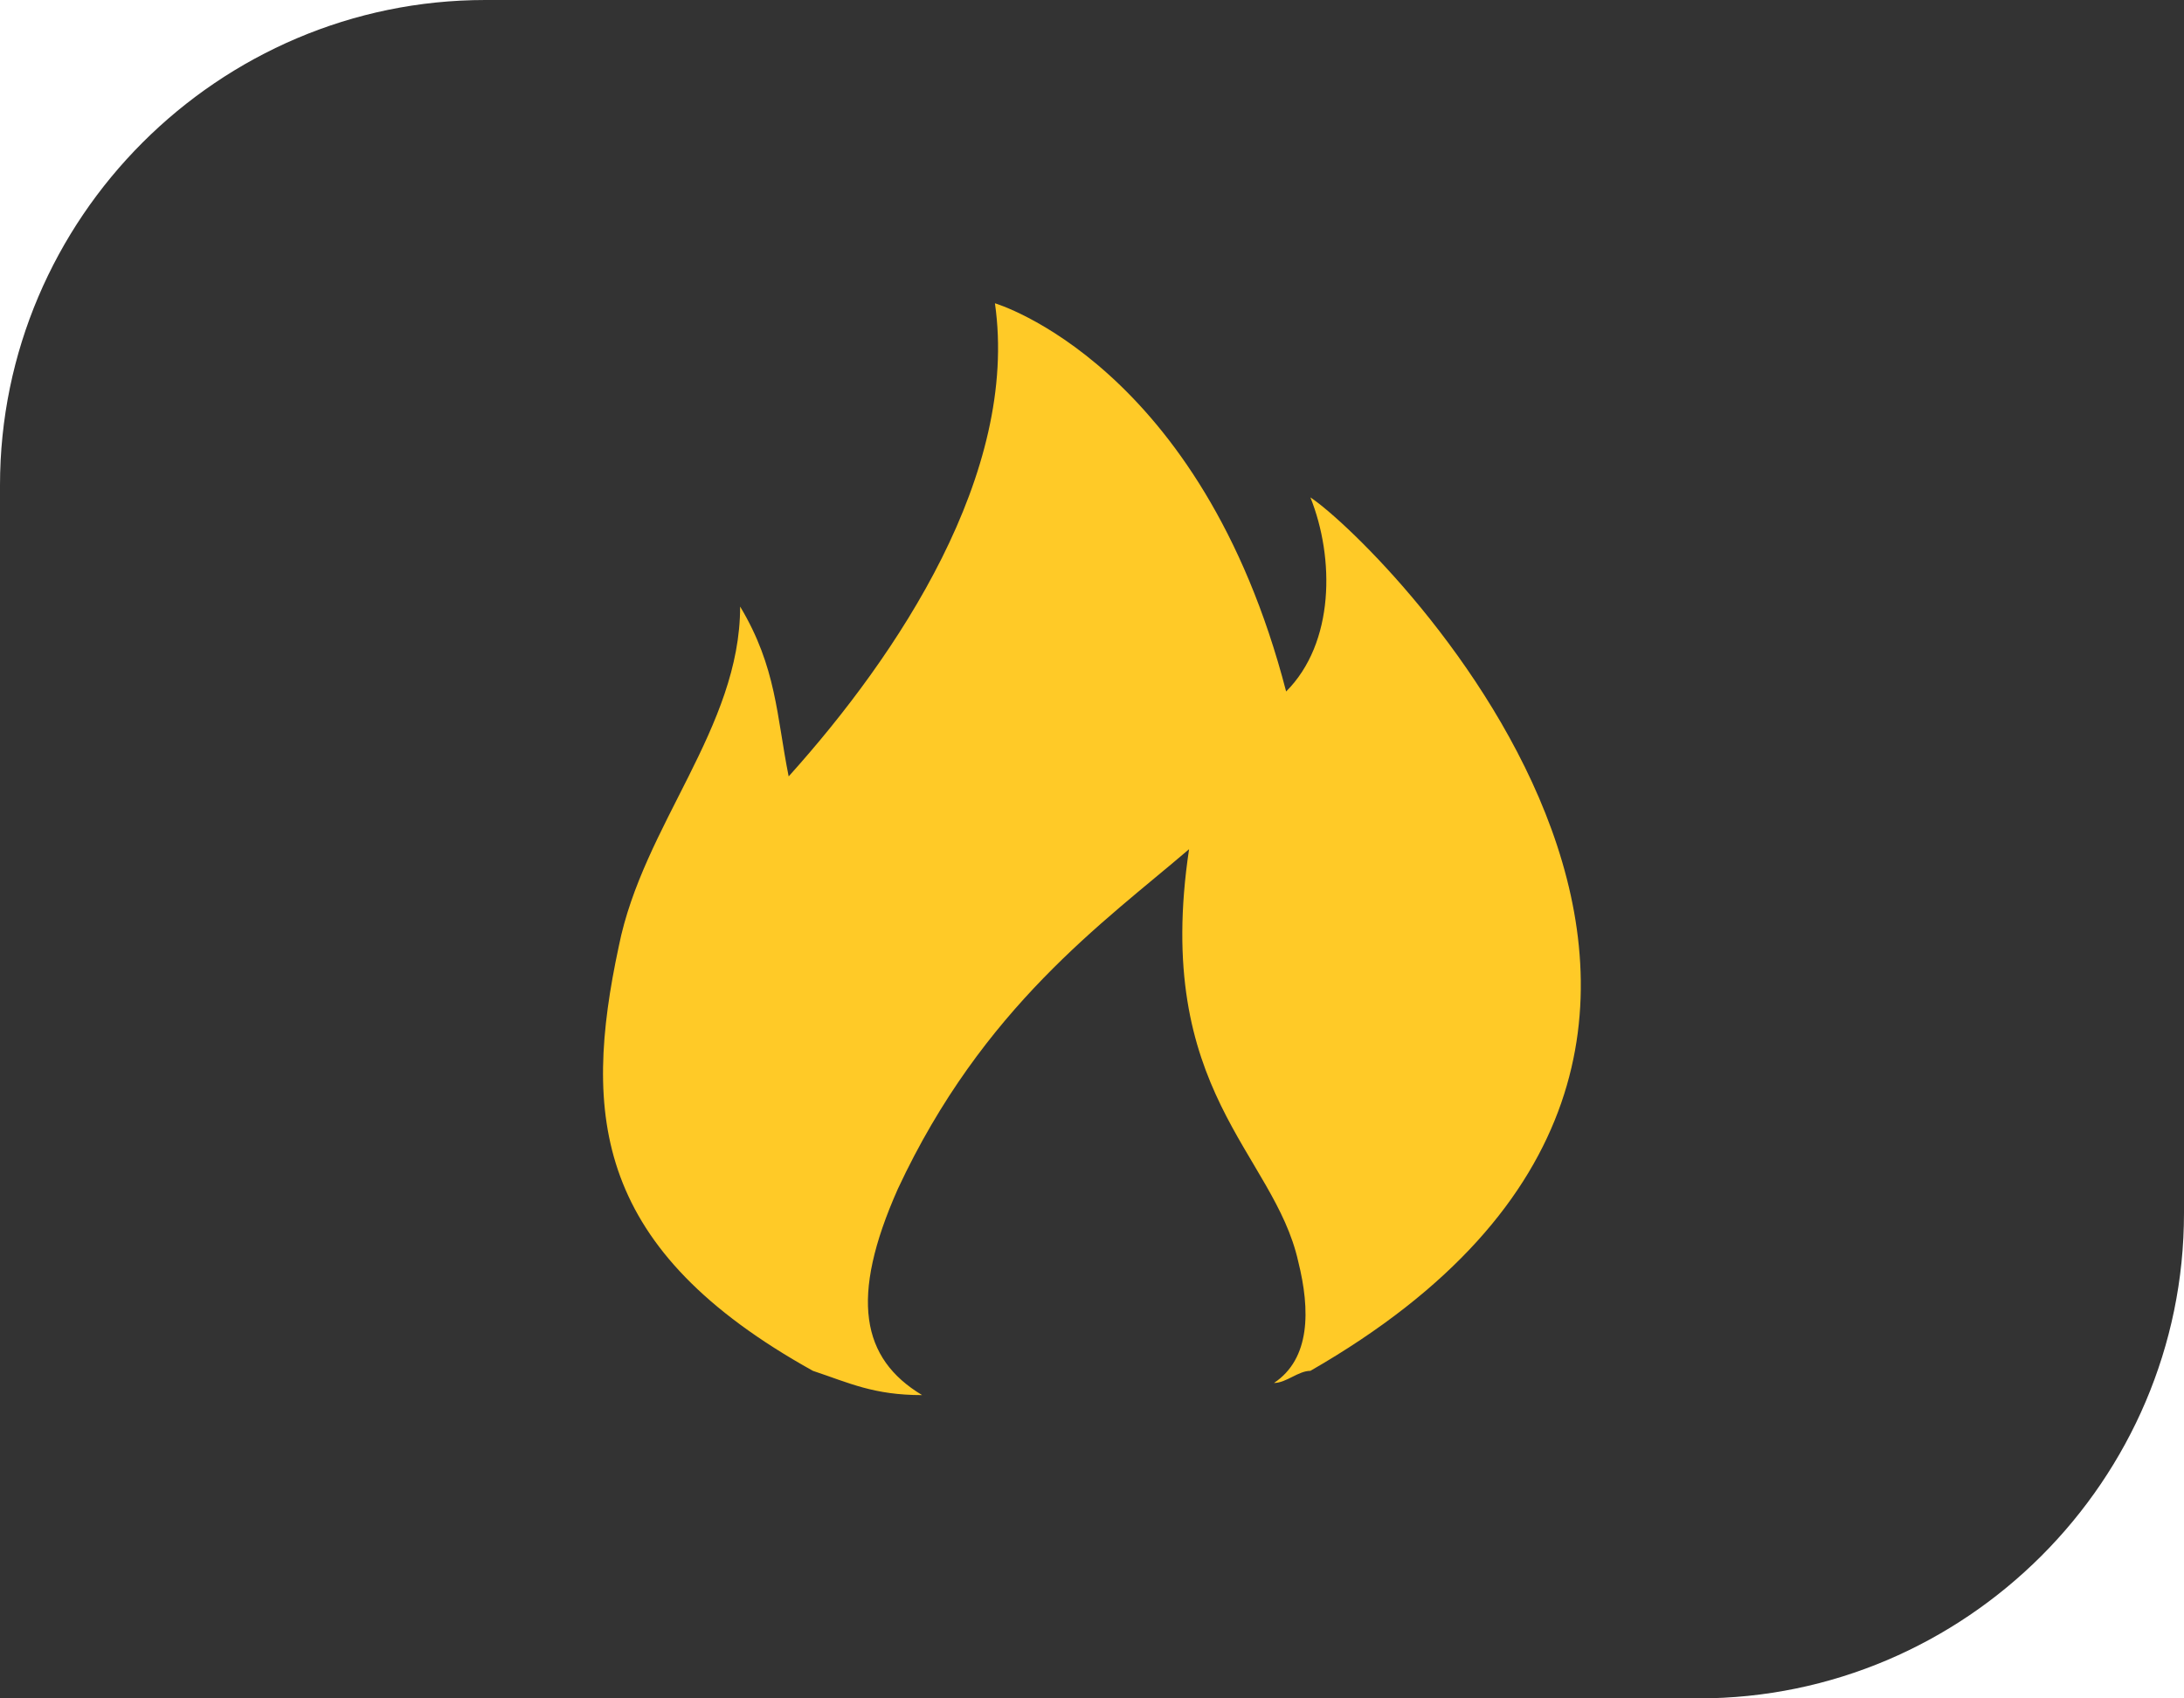 <?xml version="1.0" encoding="utf-8"?><svg version="1.1" xmlns="http://www.w3.org/2000/svg" xmlns:xlink="http://www.w3.org/1999/xlink" x="0px" y="0px" viewBox="0 0 18 14" style="enable-background:new 0 0 18 14" xml:space="preserve"><style type="text/css">.st0{fill-rule:evenodd;clip-rule:evenodd;fill:#333333;}
	.st1{fill:#FFCA27;}</style><g><g><g transform="translate(-92, -145)"><g transform="translate(92, 145)"><g><path class="st0" d="M4,0h14l0,0v10c0,2.2-1.8,4-4,4H0l0,0V4C0,1.8,1.8,0,4,0z"/></g><g transform="translate(5, 2)"><g><path class="st1" d="M3.2,0.5c0,0,1.7,0.5,2.4,3.2C6,3.3,6,2.6,5.8,2.1c0.6,0.4,4.7,4.5,0,7.2c-0.1,0-0.2,0.1-0.3,0.1
							c0.3-0.2,0.3-0.6,0.2-1C5.5,7.5,4.5,7,4.8,5C4.1,5.6,3.1,6.3,2.4,7.8C2,8.7,2.1,9.2,2.6,9.5C2.2,9.5,2,9.4,1.7,9.3
							c-1.8-1-1.9-2.1-1.6-3.5c0.2-1,1-1.8,1-2.8c0.3,0.5,0.3,0.9,0.4,1.4C2.4,3.4,3.4,1.9,3.2,0.5z"/></g></g></g></g></g></g></svg>